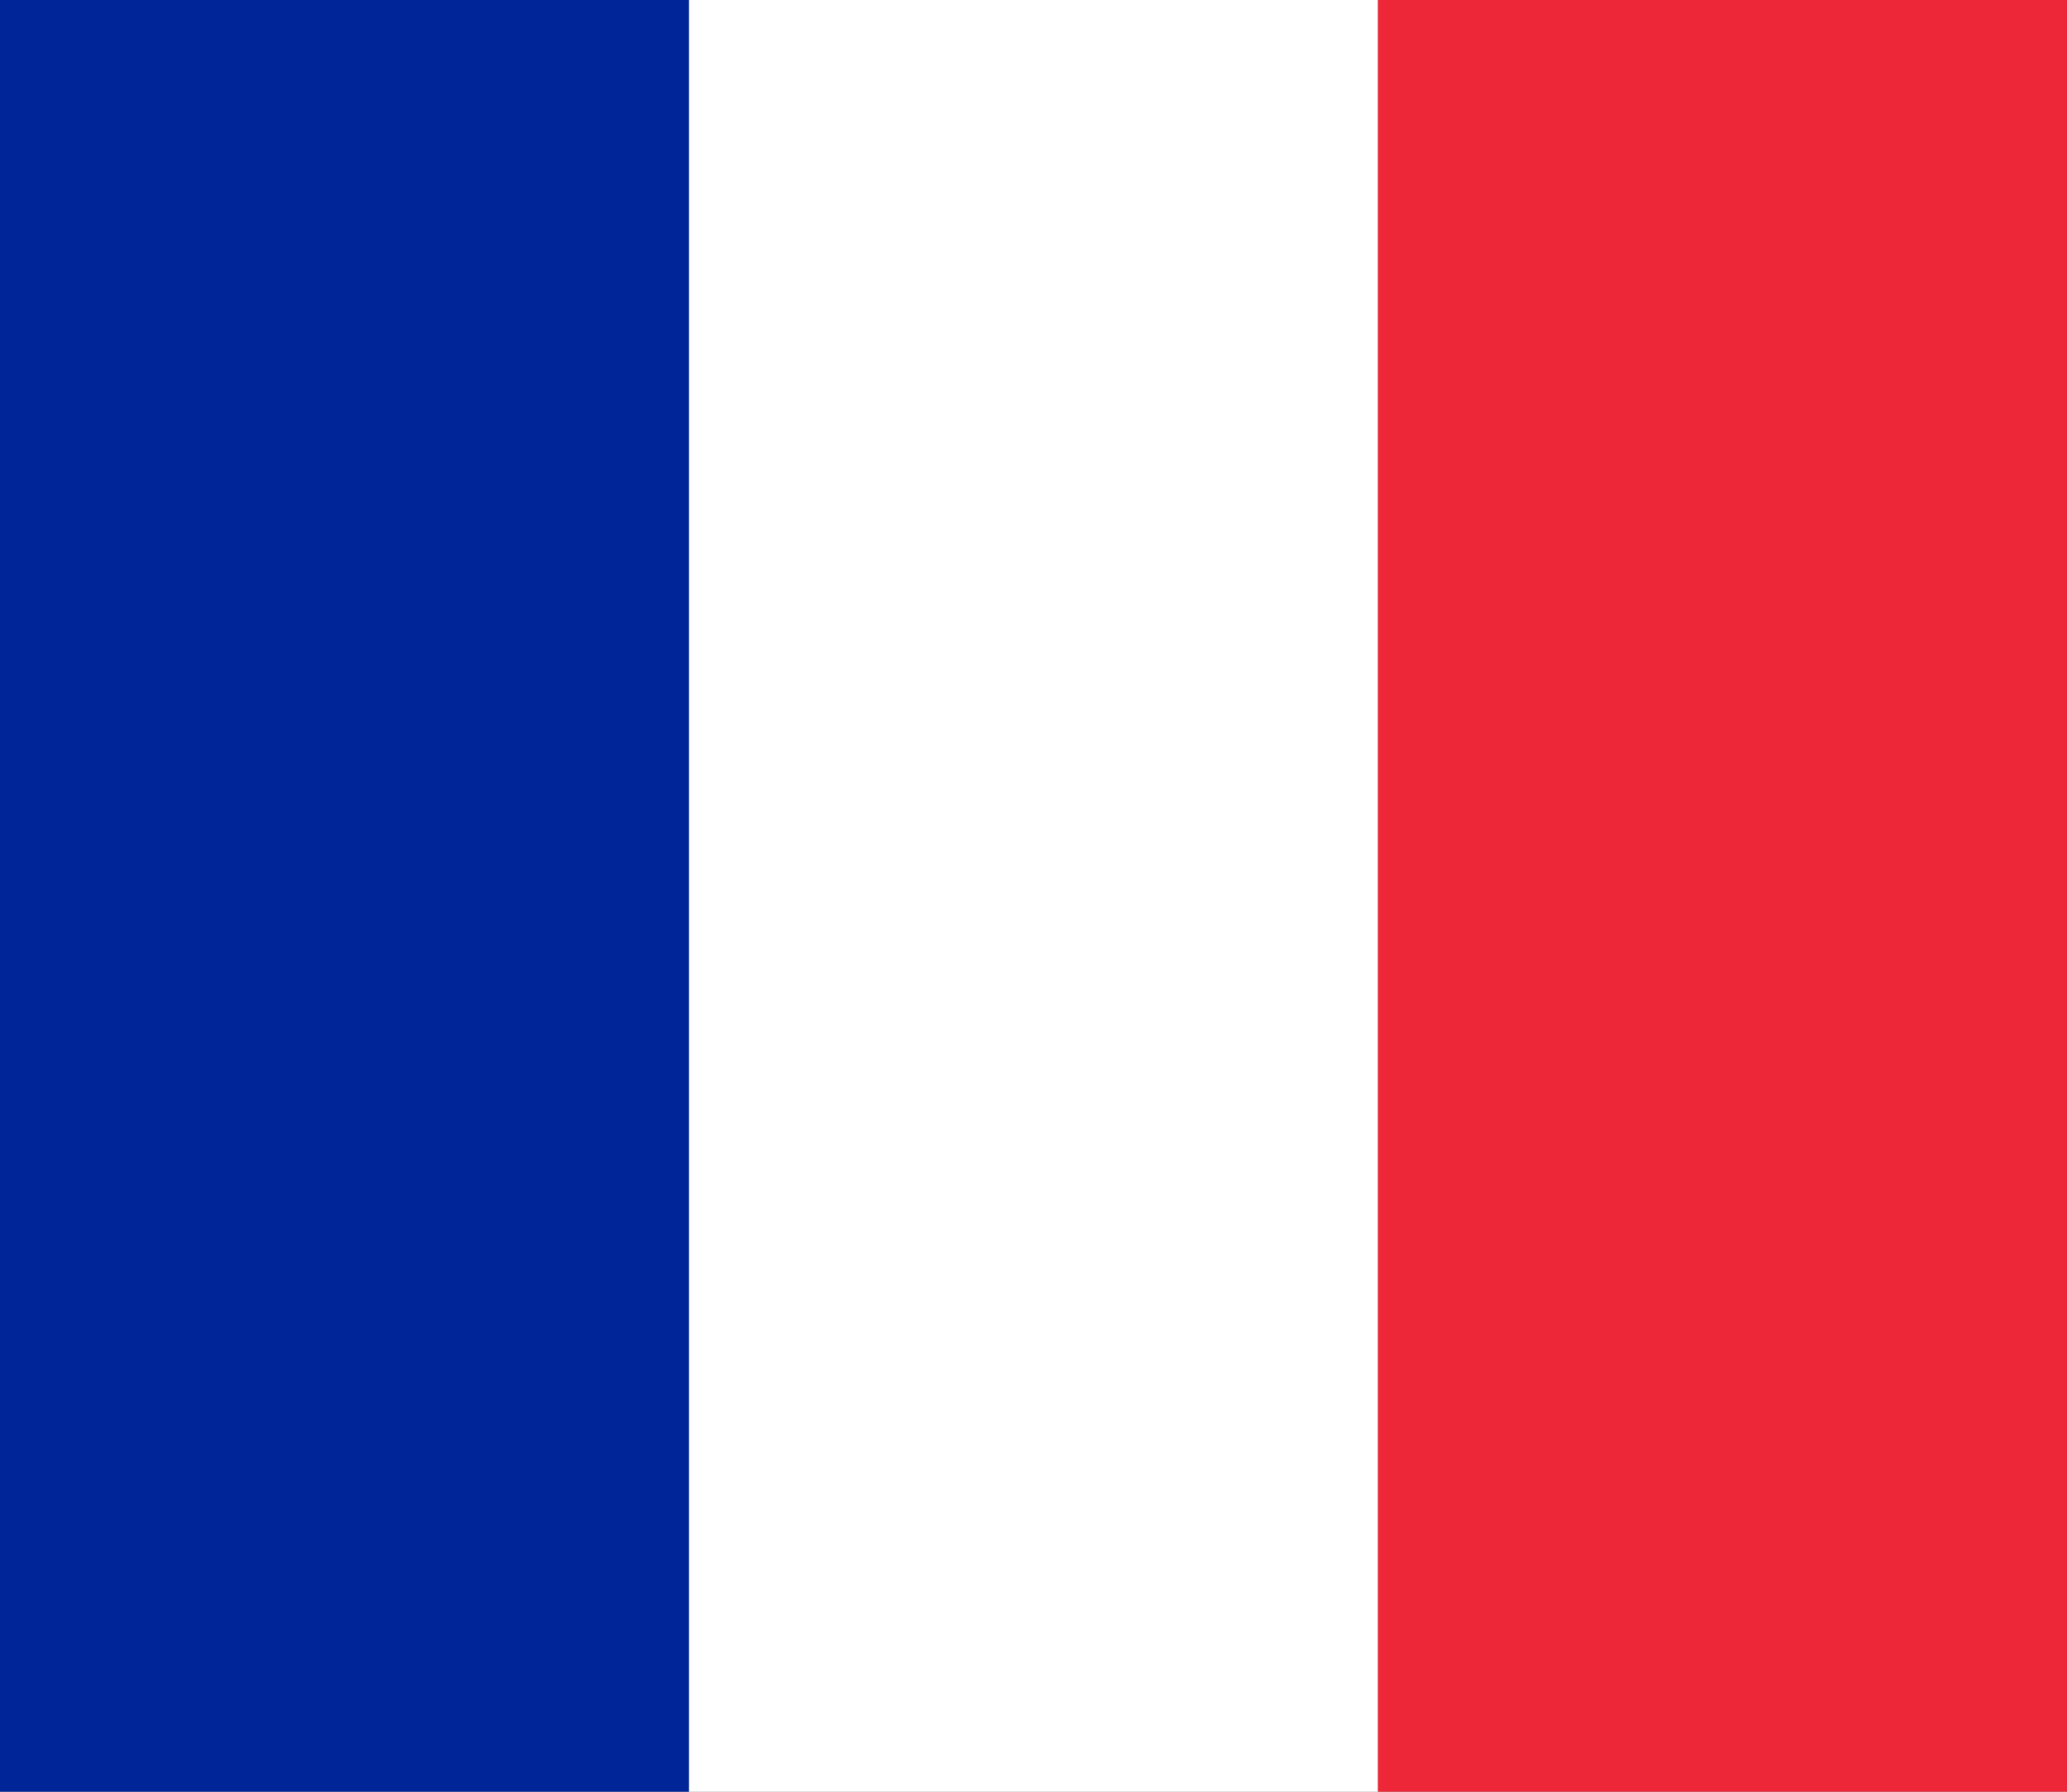 <?xml version="1.0" encoding="UTF-8"?>
<svg width="15px" height="13px" viewBox="0 0 15 13" version="1.1" xmlns="http://www.w3.org/2000/svg" xmlns:xlink="http://www.w3.org/1999/xlink">
    <rect x="0" y="0" width="15" height="13" fill="#808080" stroke="none"/>
    <title>Group 11</title>
    <g id="Page-1" stroke="none" stroke-width="1" fill="none" fill-rule="evenodd">
        <g id="20" transform="translate(-33, -36)">
            <g id="Group-5" transform="translate(32, 13)">
                <g id="Group-11" transform="translate(1, 23)">
                    <rect id="Rectangle" fill="#002599" x="0" y="0" width="5" height="13"></rect>
                    <rect id="Rectangle" fill="#FFFFFF" x="5" y="0" width="5" height="13"></rect>
                    <rect id="Rectangle" fill="#ED2738" x="10" y="0" width="5" height="13"></rect>
                </g>
            </g>
        </g>
    </g>
</svg>